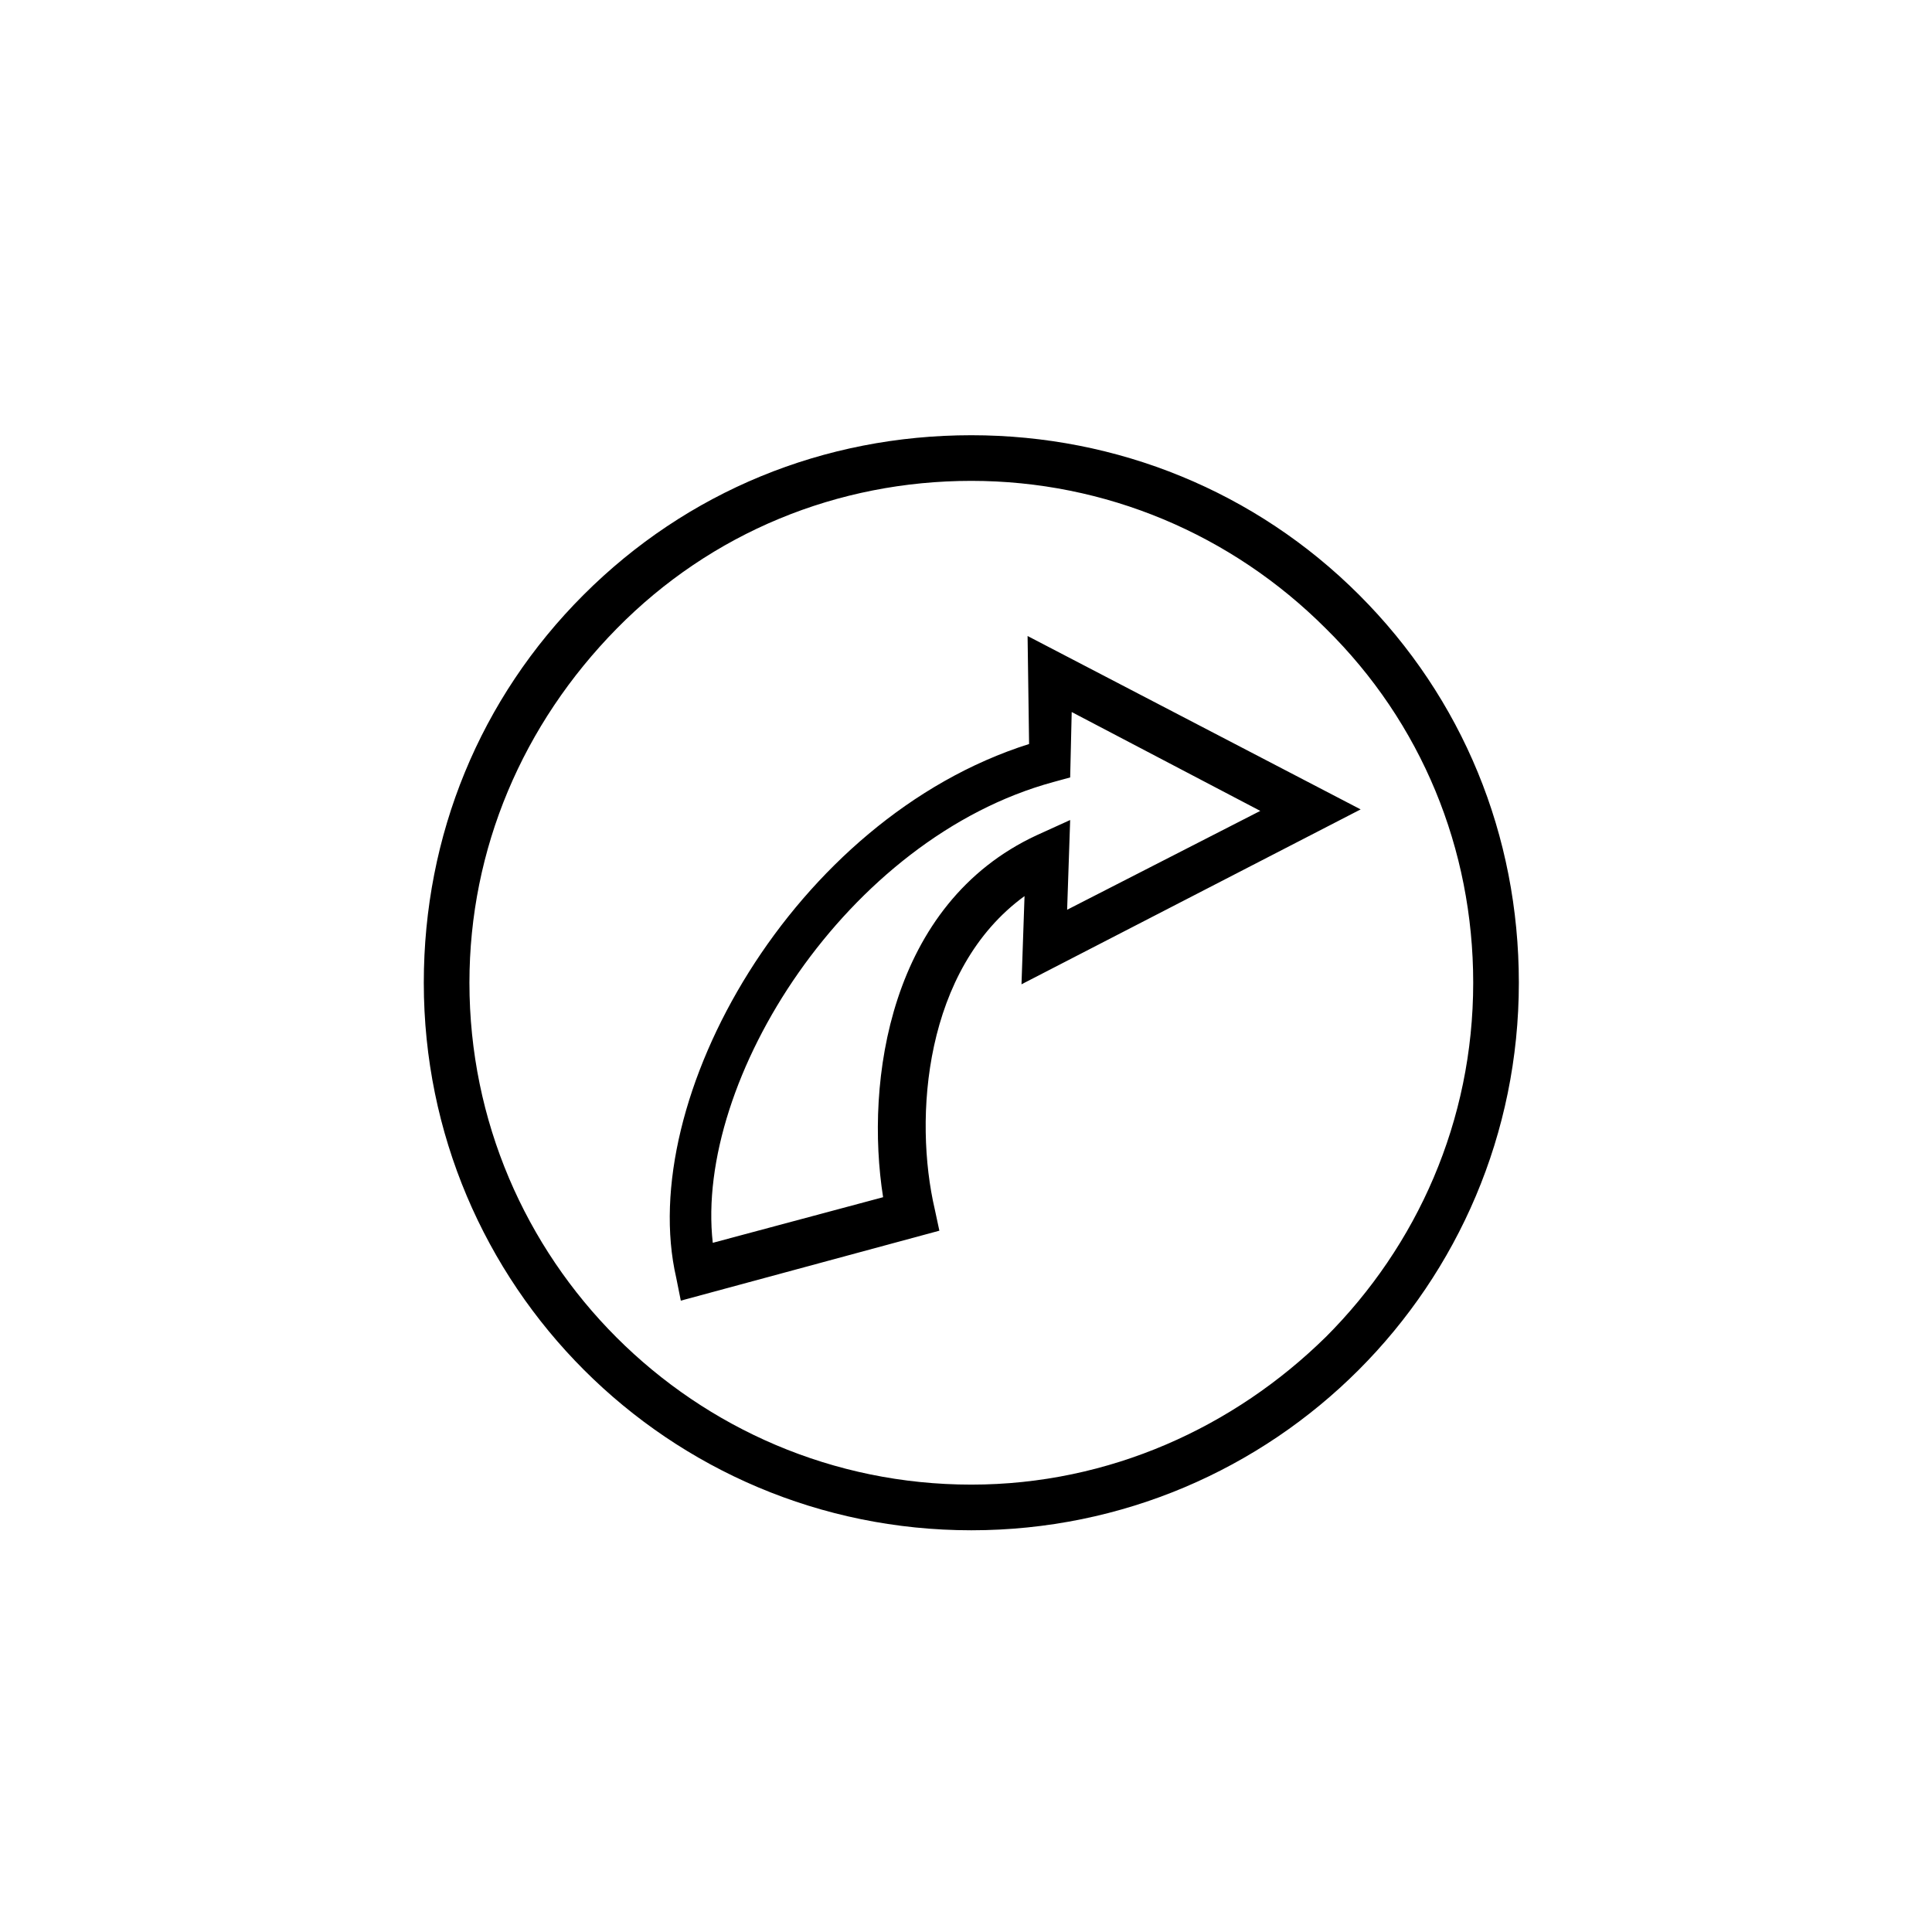 <?xml version="1.0" encoding="UTF-8"?>
<!-- Uploaded to: SVG Repo, www.svgrepo.com, Generator: SVG Repo Mixer Tools -->
<svg fill="#000000" width="800px" height="800px" version="1.1" viewBox="144 144 512 512" xmlns="http://www.w3.org/2000/svg">
 <path d="m298.63 301.66c27.406-27.406 63.68-42.32 102.78-42.32 38.691 0 75.371 14.914 102.78 42.32s42.32 63.68 42.32 102.78c0 80.207-64.891 145.1-145.1 145.1-80.207 0-145.1-64.891-145.1-145.1 0-39.098 14.914-75.371 42.32-102.78zm196.69 196.69c24.184-24.184 39.094-57.234 39.094-93.91 0-35.469-13.703-68.922-39.094-93.91-24.988-24.988-58.441-39.094-93.91-39.094s-68.922 13.703-93.91 39.094c-24.988 25.391-39.094 58.441-39.094 93.91 0 73.355 59.652 133 133 133 36.676 0 69.727-15.316 93.91-39.094zm-79-185.8 88.266 45.949-89.879 46.352 0.805-23.375c-26.602 19.348-29.422 58.844-23.781 83.027l1.211 5.644-68.52 18.539-1.211-6.047c-10.883-47.156 31.035-121.72 93.508-141.47zm11.285 37.48-4.434 1.211c-54.816 14.914-95.121 78.996-90.281 122.12l45.141-12.09c-4.836-30.633 1.613-77.789 40.707-95.926l8.867-4.031-0.805 23.781 51.188-26.199-49.977-26.199z"/>
</svg>